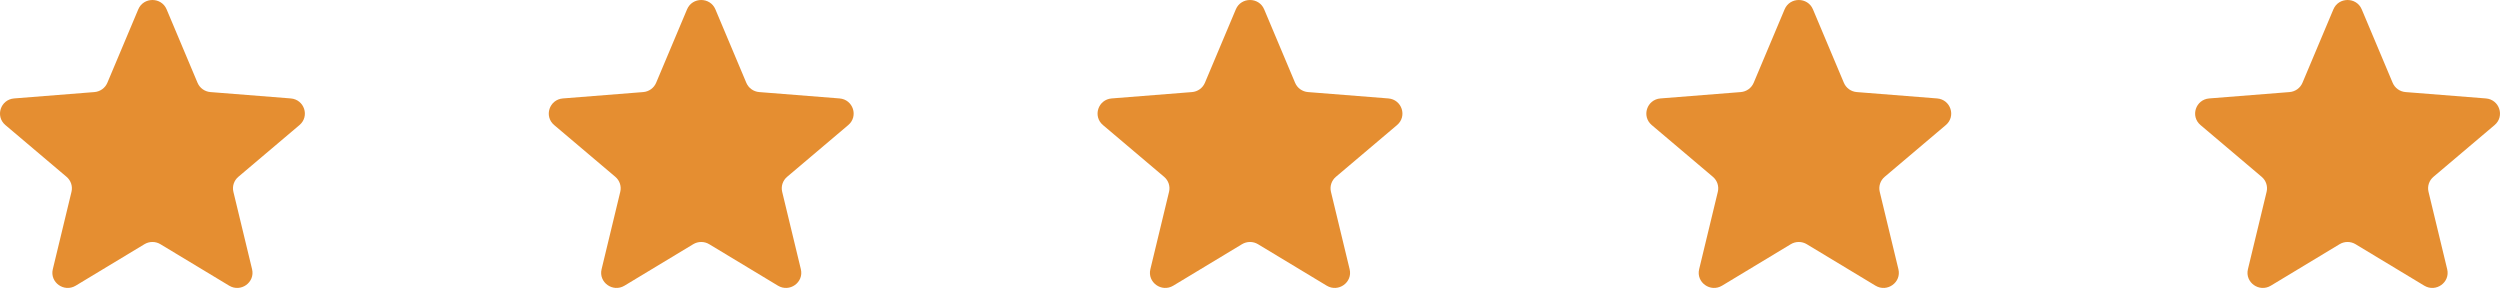 <svg xmlns="http://www.w3.org/2000/svg" width="164" height="19" viewBox="0 0 164 19" fill="none"><g clip-path="url(#clip0_1_505)"><path d="M9.071 0.612C9.415 -0.204 10.585 -0.204 10.929 0.612L12.958 5.431C13.103 5.775 13.431 6.011 13.807 6.04L19.073 6.457C19.965 6.528 20.327 7.628 19.647 8.203L15.635 11.599C15.348 11.841 15.223 12.222 15.311 12.584L16.536 17.661C16.744 18.521 15.797 19.201 15.033 18.74L10.524 16.02C10.203 15.825 9.797 15.825 9.475 16.02L4.967 18.74C4.203 19.201 3.256 18.521 3.464 17.661L4.689 12.584C4.777 12.222 4.652 11.841 4.365 11.599L0.353 8.203C-0.327 7.628 0.035 6.528 0.927 6.457L6.193 6.04C6.569 6.011 6.897 5.775 7.042 5.431L9.071 0.612Z" fill="#E58E31"></path><path d="M45.071 0.612C45.415 -0.204 46.585 -0.204 46.929 0.612L48.958 5.431C49.103 5.775 49.431 6.011 49.807 6.04L55.073 6.457C55.965 6.528 56.327 7.628 55.647 8.203L51.635 11.599C51.348 11.841 51.223 12.222 51.311 12.584L52.536 17.661C52.744 18.521 51.797 19.201 51.033 18.74L46.525 16.02C46.203 15.825 45.797 15.825 45.475 16.02L40.967 18.74C40.203 19.201 39.256 18.521 39.464 17.661L40.689 12.584C40.777 12.222 40.652 11.841 40.365 11.599L36.353 8.203C35.673 7.628 36.035 6.528 36.927 6.457L42.193 6.04C42.569 6.011 42.897 5.775 43.042 5.431L45.071 0.612Z" fill="#E58E31"></path><path d="M81.071 0.612C81.415 -0.204 82.585 -0.204 82.929 0.612L84.958 5.431C85.103 5.775 85.431 6.011 85.807 6.04L91.073 6.457C91.965 6.528 92.327 7.628 91.647 8.203L87.635 11.599C87.348 11.841 87.223 12.222 87.311 12.584L88.536 17.661C88.744 18.521 87.797 19.201 87.033 18.74L82.525 16.02C82.203 15.825 81.797 15.825 81.475 16.02L76.967 18.74C76.203 19.201 75.256 18.521 75.464 17.661L76.689 12.584C76.777 12.222 76.652 11.841 76.365 11.599L72.353 8.203C71.673 7.628 72.035 6.528 72.927 6.457L78.193 6.04C78.57 6.011 78.897 5.775 79.042 5.431L81.071 0.612Z" fill="#E58E31"></path><path d="M117.071 0.612C117.415 -0.204 118.585 -0.204 118.929 0.612L120.958 5.431C121.103 5.775 121.431 6.011 121.807 6.04L127.073 6.457C127.965 6.528 128.327 7.628 127.647 8.203L123.635 11.599C123.348 11.841 123.223 12.222 123.311 12.584L124.536 17.661C124.744 18.521 123.797 19.201 123.033 18.74L118.525 16.02C118.203 15.825 117.797 15.825 117.475 16.02L112.967 18.74C112.203 19.201 111.256 18.521 111.464 17.661L112.689 12.584C112.777 12.222 112.652 11.841 112.365 11.599L108.353 8.203C107.673 7.628 108.035 6.528 108.927 6.457L114.193 6.04C114.569 6.011 114.897 5.775 115.042 5.431L117.071 0.612Z" fill="#E58E31"></path><path d="M153.071 0.612C153.415 -0.204 154.585 -0.204 154.929 0.612L156.958 5.431C157.103 5.775 157.431 6.011 157.807 6.04L163.073 6.457C163.965 6.528 164.327 7.628 163.647 8.203L159.635 11.599C159.348 11.841 159.223 12.222 159.311 12.584L160.536 17.661C160.744 18.521 159.797 19.201 159.033 18.74L154.525 16.02C154.203 15.825 153.797 15.825 153.475 16.02L148.967 18.74C148.203 19.201 147.256 18.521 147.464 17.661L148.689 12.584C148.777 12.222 148.652 11.841 148.365 11.599L144.353 8.203C143.673 7.628 144.035 6.528 144.927 6.457L150.193 6.04C150.569 6.011 150.897 5.775 151.042 5.431L153.071 0.612Z" fill="#E58E31"></path></g><defs><clipPath id="clip0_1_505"><rect width="164" height="18.889" fill="white"></rect></clipPath></defs></svg>